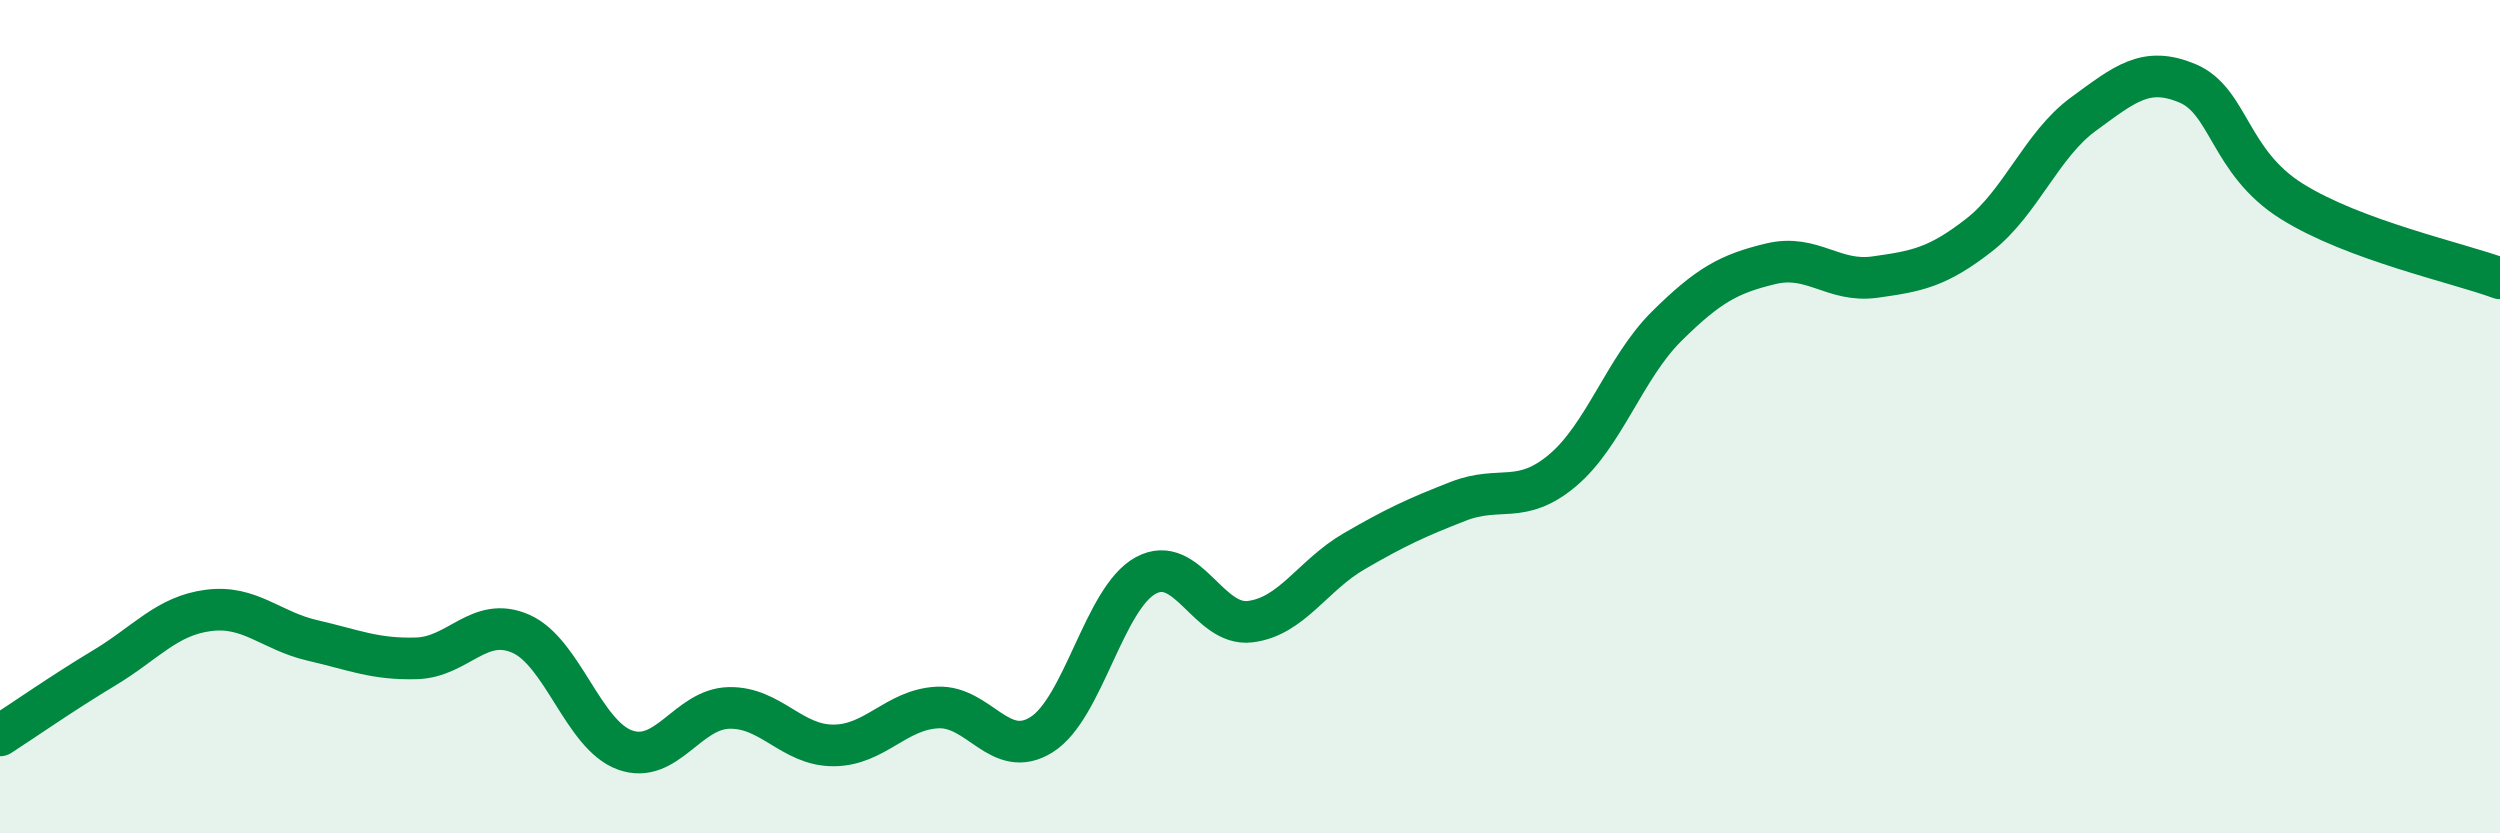 
    <svg width="60" height="20" viewBox="0 0 60 20" xmlns="http://www.w3.org/2000/svg">
      <path
        d="M 0,17.65 C 0.5,17.33 1.5,16.63 2.5,16.03 C 3.5,15.43 4,14.78 5,14.65 C 6,14.52 6.5,15.14 7.5,15.37 C 8.5,15.6 9,15.83 10,15.8 C 11,15.77 11.5,14.77 12.5,15.21 C 13.5,15.65 14,17.64 15,18 C 16,18.36 16.5,17.01 17.5,16.99 C 18.5,16.97 19,17.89 20,17.89 C 21,17.89 21.5,17.03 22.5,16.98 C 23.5,16.93 24,18.26 25,17.63 C 26,17 26.5,14.35 27.5,13.81 C 28.5,13.27 29,15.04 30,14.92 C 31,14.8 31.5,13.81 32.5,13.23 C 33.5,12.65 34,12.42 35,12.03 C 36,11.64 36.5,12.13 37.5,11.29 C 38.5,10.45 39,8.82 40,7.83 C 41,6.84 41.5,6.57 42.5,6.33 C 43.5,6.09 44,6.79 45,6.65 C 46,6.51 46.5,6.42 47.5,5.64 C 48.5,4.86 49,3.47 50,2.74 C 51,2.01 51.5,1.58 52.5,2 C 53.5,2.42 53.5,3.89 55,4.83 C 56.5,5.77 59,6.31 60,6.68L60 20L0 20Z"
        fill="#008740"
        opacity="0.1"
        stroke-linecap="round"
        stroke-linejoin="round"
      />
      <path
        d="M 0,17.65 C 0.5,17.33 1.5,16.63 2.5,16.03 C 3.5,15.43 4,14.78 5,14.65 C 6,14.52 6.5,15.14 7.5,15.37 C 8.5,15.6 9,15.83 10,15.8 C 11,15.77 11.5,14.77 12.5,15.21 C 13.5,15.65 14,17.64 15,18 C 16,18.36 16.5,17.01 17.5,16.99 C 18.5,16.97 19,17.89 20,17.89 C 21,17.89 21.5,17.03 22.5,16.98 C 23.5,16.93 24,18.26 25,17.63 C 26,17 26.5,14.35 27.5,13.81 C 28.5,13.27 29,15.04 30,14.92 C 31,14.8 31.5,13.81 32.5,13.23 C 33.5,12.65 34,12.42 35,12.03 C 36,11.64 36.5,12.13 37.5,11.29 C 38.5,10.45 39,8.82 40,7.83 C 41,6.84 41.5,6.57 42.5,6.33 C 43.5,6.09 44,6.79 45,6.65 C 46,6.51 46.5,6.42 47.5,5.64 C 48.5,4.86 49,3.47 50,2.74 C 51,2.01 51.5,1.58 52.5,2 C 53.5,2.42 53.5,3.89 55,4.83 C 56.5,5.77 59,6.31 60,6.68"
        stroke="#008740"
        stroke-width="1"
        fill="none"
        stroke-linecap="round"
        stroke-linejoin="round"
      />
    </svg>
  